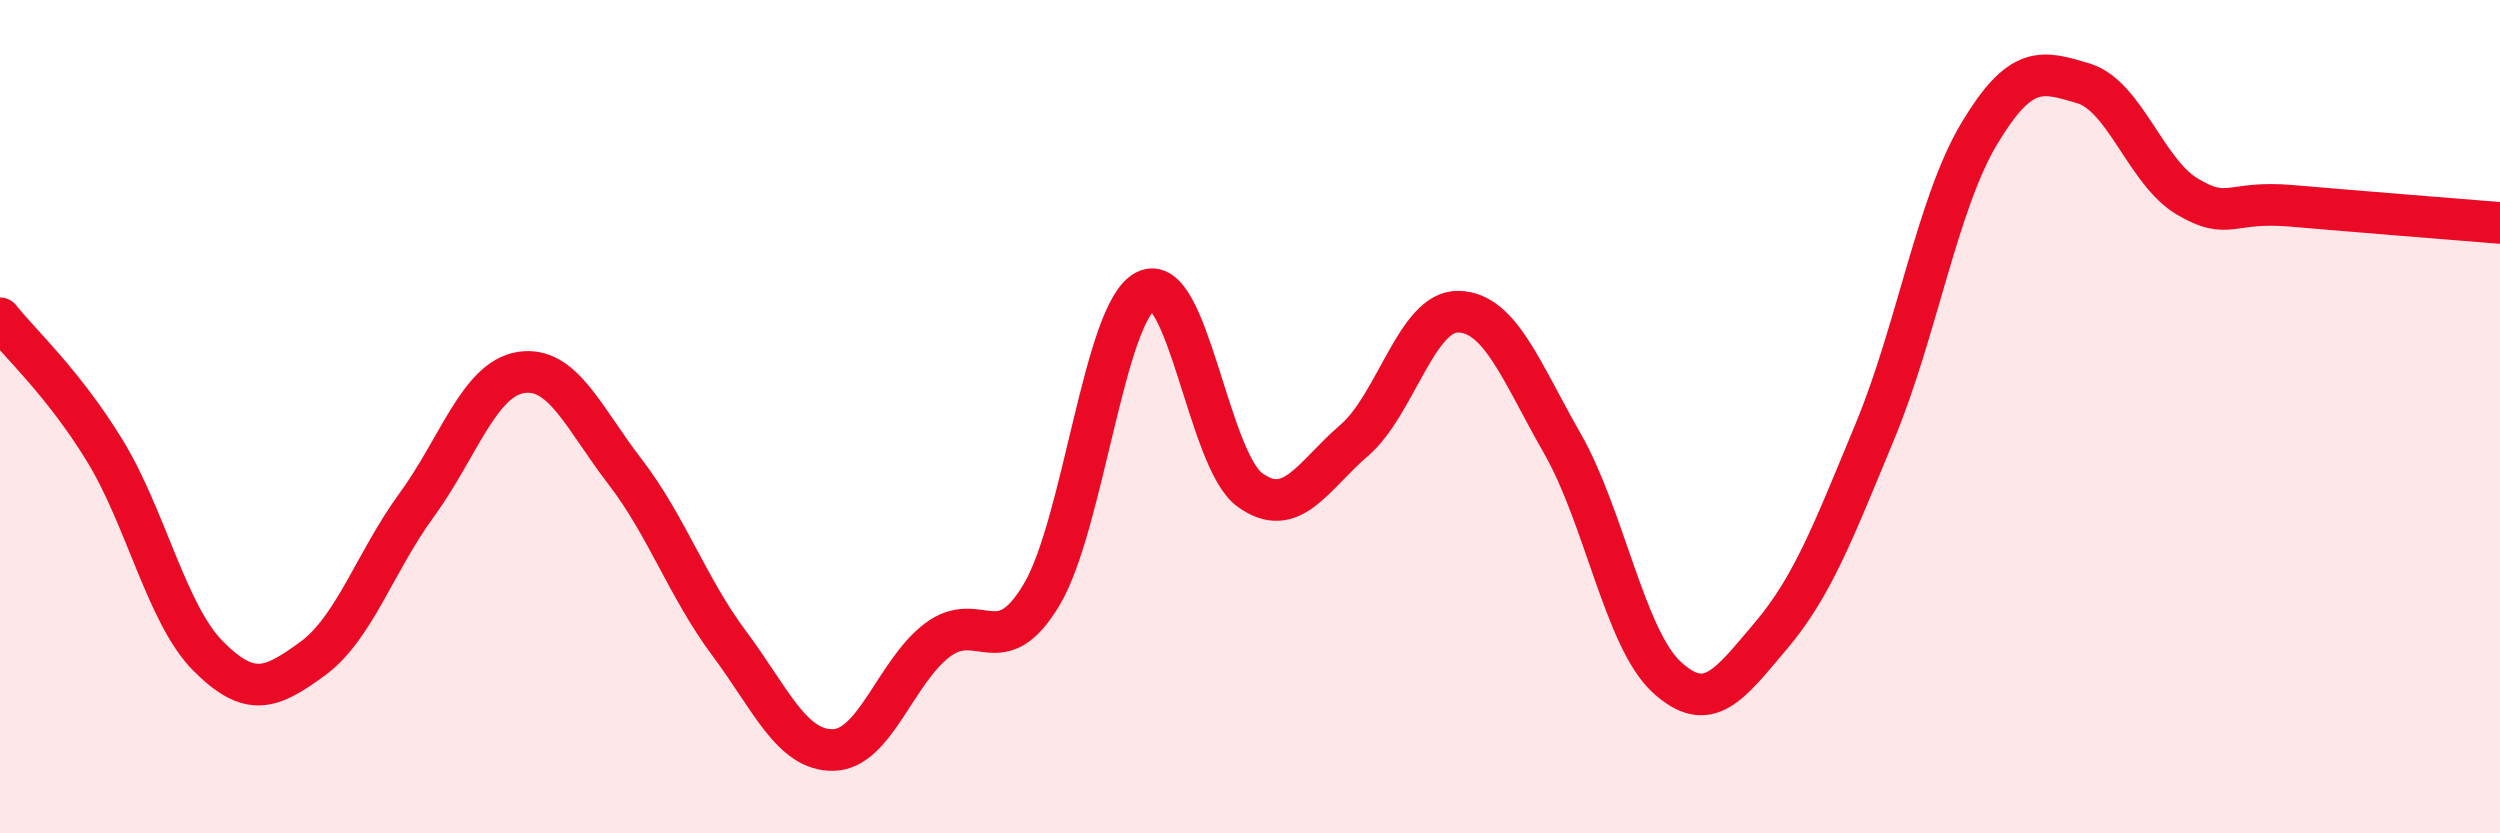
    <svg width="60" height="20" viewBox="0 0 60 20" xmlns="http://www.w3.org/2000/svg">
      <path
        d="M 0,7.64 C 0.5,8.27 1.5,9.17 2.5,10.79 C 3.5,12.41 4,14.75 5,15.75 C 6,16.75 6.5,16.54 7.5,15.81 C 8.5,15.08 9,13.49 10,12.12 C 11,10.75 11.5,9.1 12.5,8.94 C 13.5,8.78 14,10.02 15,11.32 C 16,12.62 16.5,14.1 17.5,15.44 C 18.5,16.78 19,18.02 20,18 C 21,17.98 21.5,16.11 22.5,15.36 C 23.5,14.61 24,15.95 25,14.27 C 26,12.59 26.5,7.48 27.5,6.98 C 28.5,6.48 29,11.04 30,11.76 C 31,12.48 31.5,11.43 32.5,10.57 C 33.5,9.71 34,7.46 35,7.48 C 36,7.5 36.5,8.9 37.5,10.65 C 38.5,12.4 39,15.33 40,16.25 C 41,17.17 41.5,16.44 42.5,15.26 C 43.5,14.08 44,12.76 45,10.35 C 46,7.94 46.5,4.88 47.5,3.21 C 48.5,1.54 49,1.7 50,2 C 51,2.3 51.5,4.13 52.5,4.72 C 53.5,5.31 53.5,4.81 55,4.94 C 56.5,5.07 59,5.27 60,5.35L60 20L0 20Z"
        fill="#EB0A25"
        opacity="0.1"
        stroke-linecap="round"
        stroke-linejoin="round"
      />
      <path
        d="M 0,7.64 C 0.5,8.27 1.5,9.17 2.5,10.79 C 3.5,12.41 4,14.75 5,15.75 C 6,16.75 6.5,16.54 7.5,15.81 C 8.5,15.08 9,13.49 10,12.12 C 11,10.75 11.5,9.1 12.5,8.94 C 13.5,8.78 14,10.02 15,11.32 C 16,12.62 16.5,14.1 17.5,15.44 C 18.5,16.78 19,18.02 20,18 C 21,17.98 21.5,16.11 22.5,15.36 C 23.5,14.61 24,15.95 25,14.27 C 26,12.59 26.5,7.48 27.5,6.98 C 28.5,6.48 29,11.04 30,11.76 C 31,12.48 31.5,11.43 32.5,10.57 C 33.5,9.71 34,7.46 35,7.48 C 36,7.5 36.5,8.9 37.5,10.65 C 38.5,12.4 39,15.33 40,16.25 C 41,17.17 41.5,16.44 42.5,15.26 C 43.5,14.08 44,12.76 45,10.35 C 46,7.94 46.5,4.88 47.5,3.21 C 48.5,1.54 49,1.7 50,2 C 51,2.3 51.5,4.13 52.5,4.72 C 53.5,5.31 53.5,4.81 55,4.94 C 56.5,5.07 59,5.27 60,5.35"
        stroke="#EB0A25"
        stroke-width="1"
        fill="none"
        stroke-linecap="round"
        stroke-linejoin="round"
      />
    </svg>
  